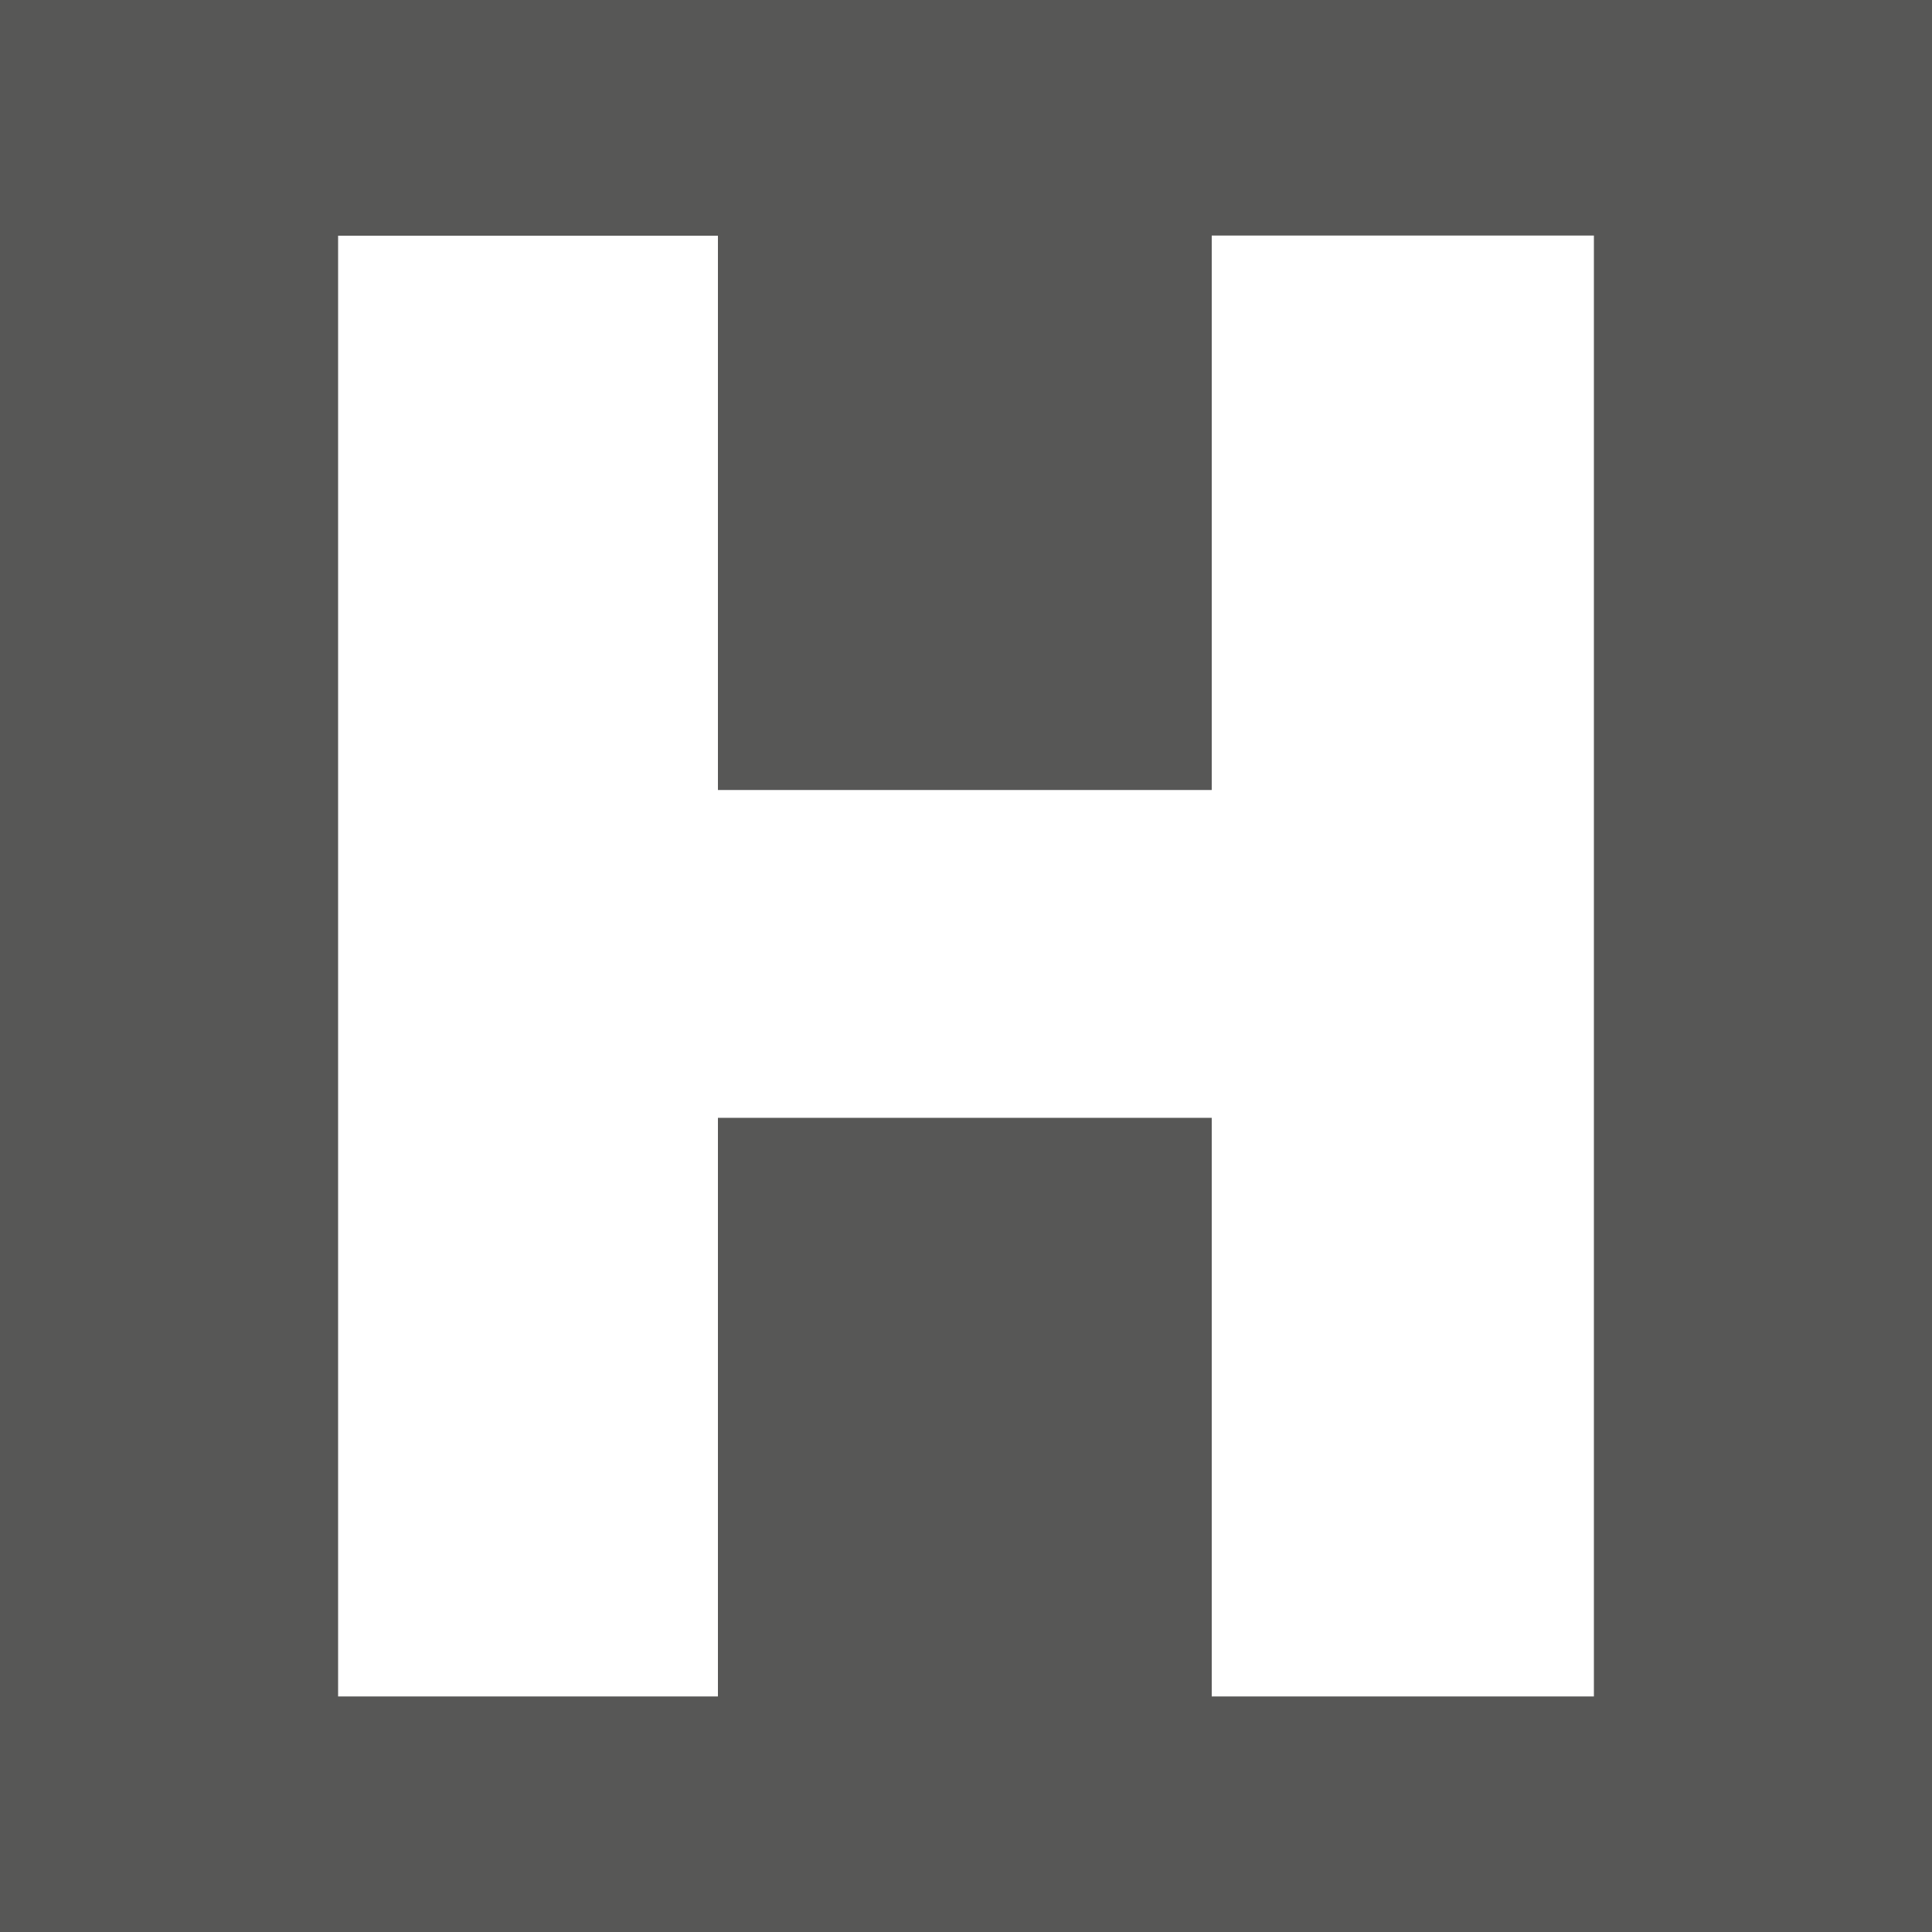 <?xml version="1.0" encoding="UTF-8"?>
<svg xmlns="http://www.w3.org/2000/svg" xmlns:xlink="http://www.w3.org/1999/xlink" width="100px" height="100px" viewBox="0 0 100 100" version="1.1">
  <g id="surface1">
    <rect x="0" y="0" width="100" height="100" style="fill:rgb(34.118%,34.118%,33.725%);fill-opacity:1;stroke:none;"></rect>
    <path style=" stroke:none;fill-rule:nonzero;fill:rgb(100%,100%,100%);fill-opacity:1;" d="M 82.5 12.191 C 82.5 12.191 62.719 12.191 62.719 12.191 L 62.719 40.891 L 37.16 40.891 L 37.16 12.199 L 17.5 12.199 L 17.5 87.809 L 37.16 87.809 L 37.16 57.859 L 62.719 57.859 L 62.719 87.809 L 82.5 87.809 Z M 82.5 12.191 "></path>
  </g>
</svg>

